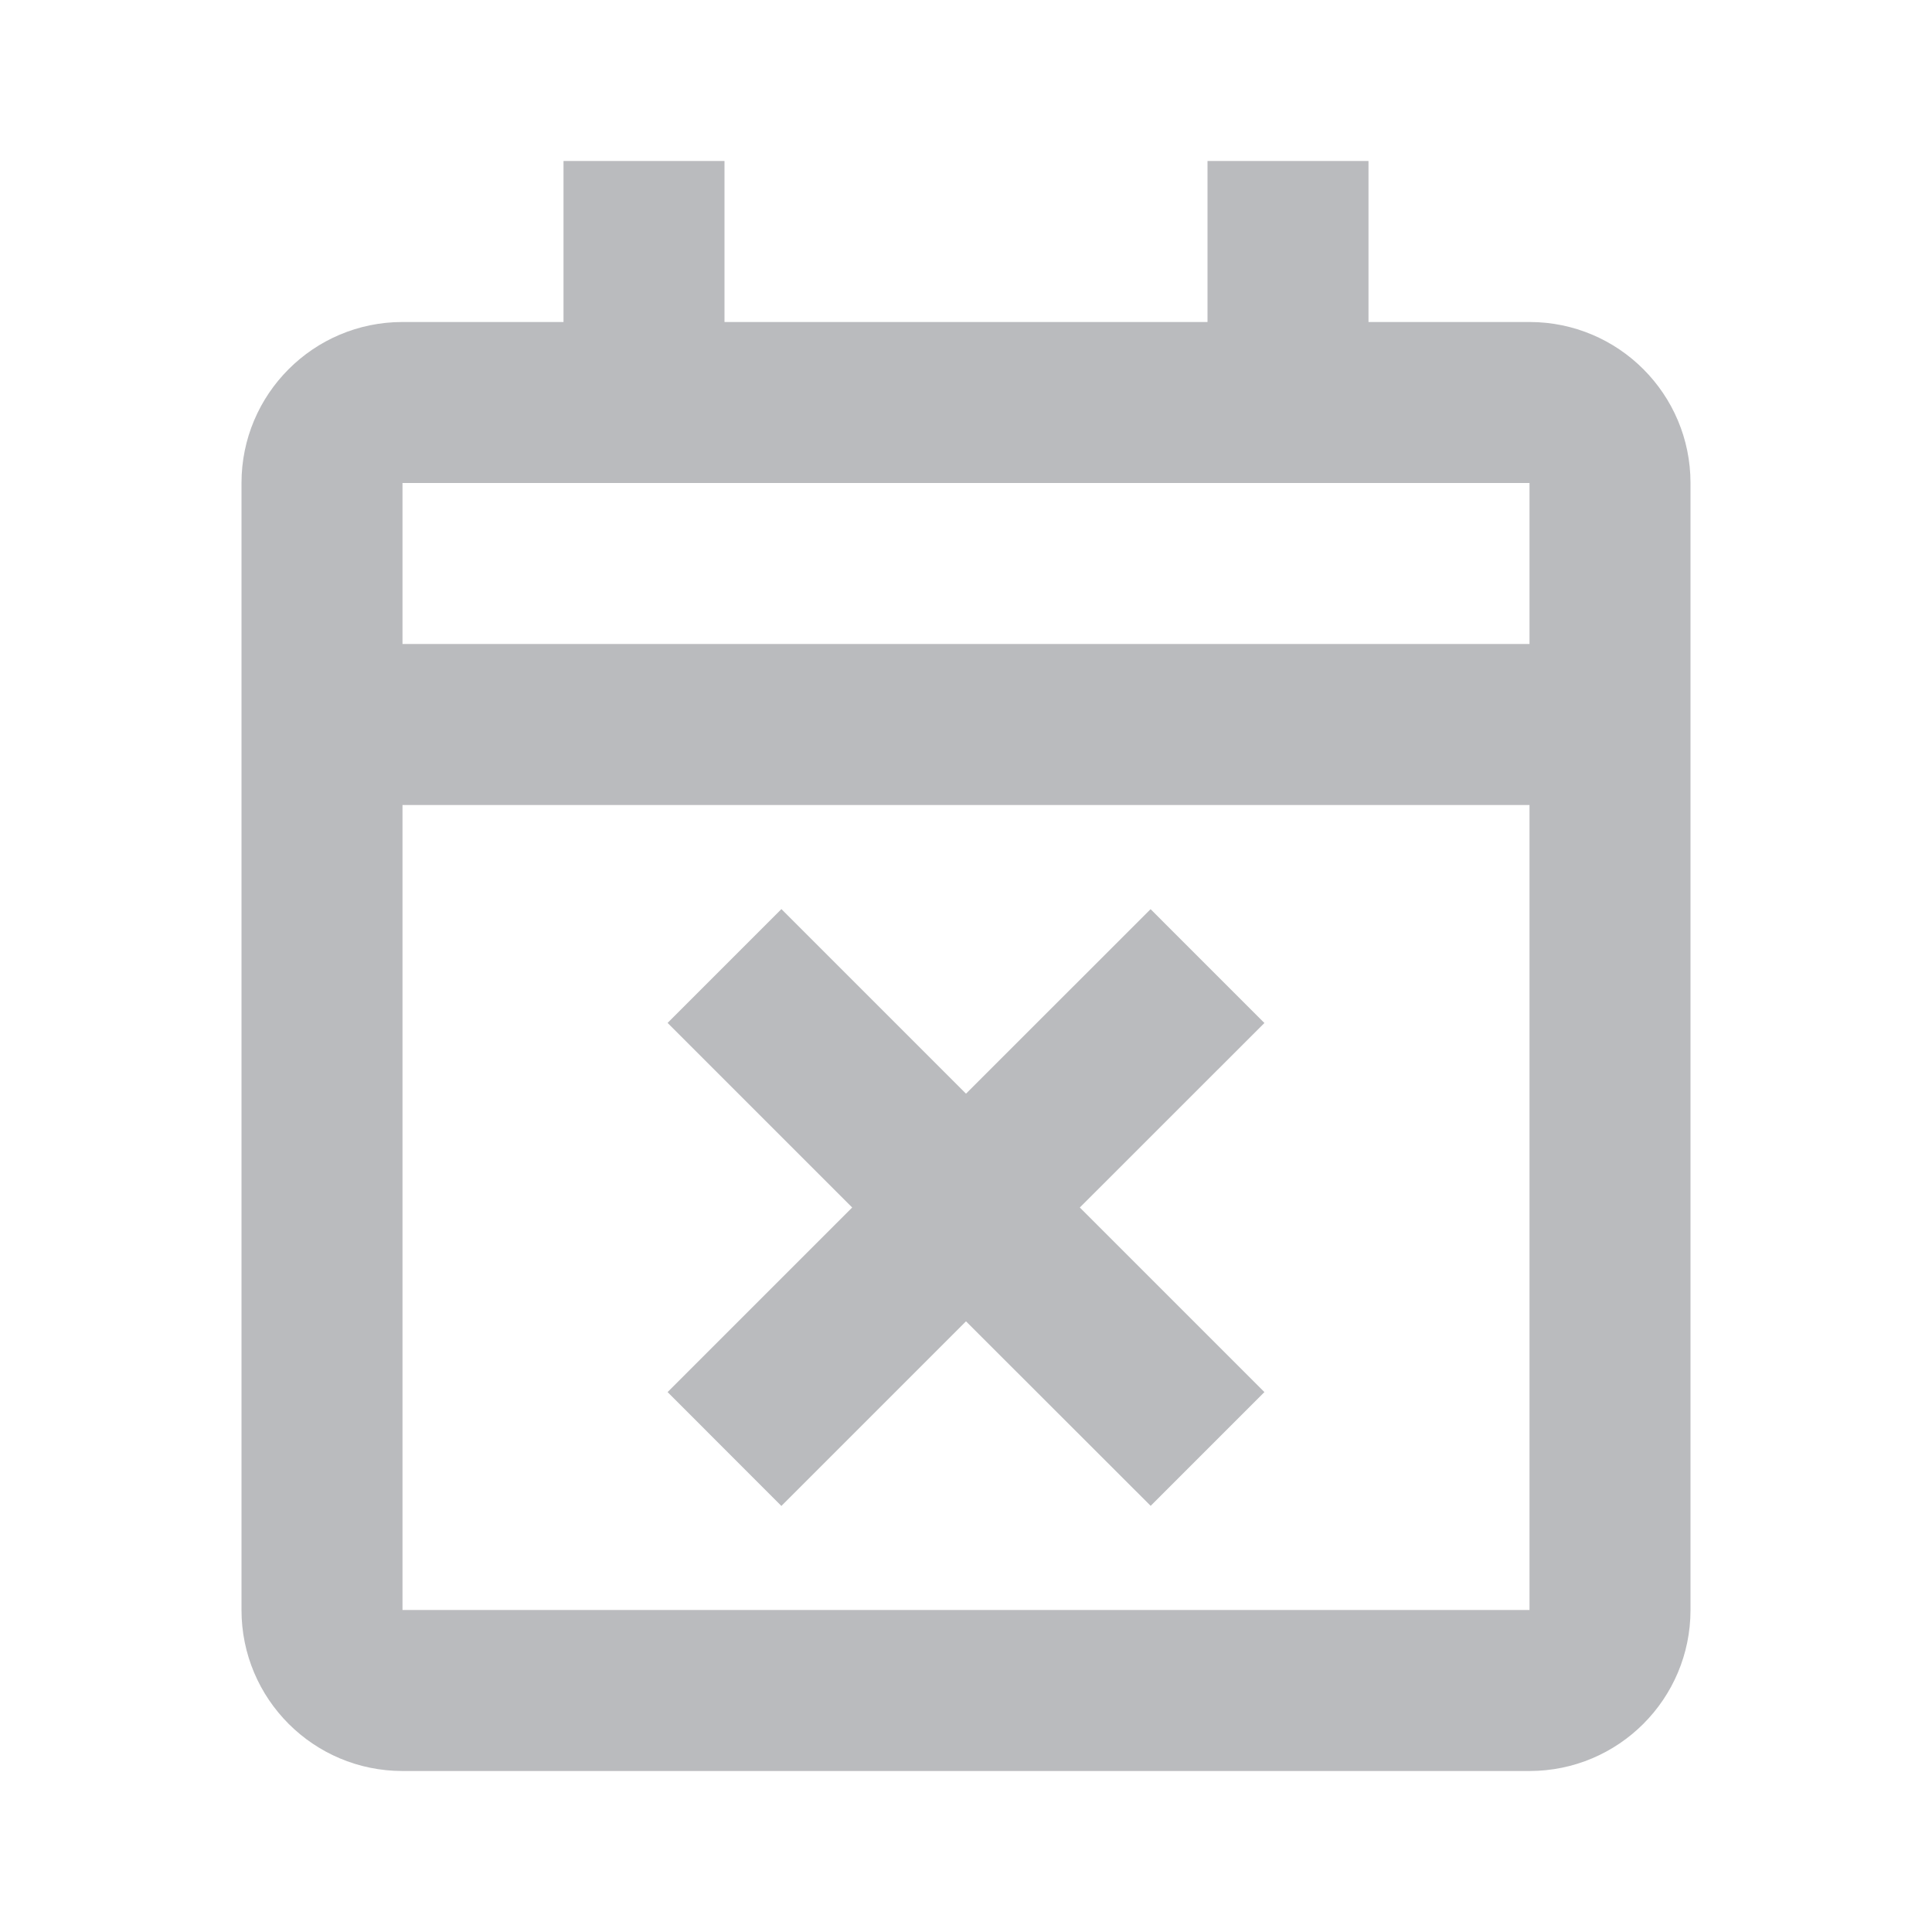 <svg width="24" height="24" viewBox="0 0 24 24" fill="none" xmlns="http://www.w3.org/2000/svg">
<g id="calendar_x 1">
<path id="Vector" d="M19 22H5C3.895 22 3 21.105 3 20V6C3 4.896 3.895 4 5 4H7V2H9V4H15V2H17V4H19C20.105 4 21 4.896 21 6V20C21 21.105 20.105 22 19 22ZM5 10V20H19V10H5ZM5 6V8H19V6H5ZM9.706 18.707L8.293 17.293L10.586 15L8.293 12.707L9.707 11.293L12 13.586L14.293 11.294L15.707 12.708L13.414 15L15.707 17.293L14.294 18.706L12 16.414L9.707 18.707H9.706Z" fill="#181C25" fill-opacity="0.3"/>
</g>
</svg>
